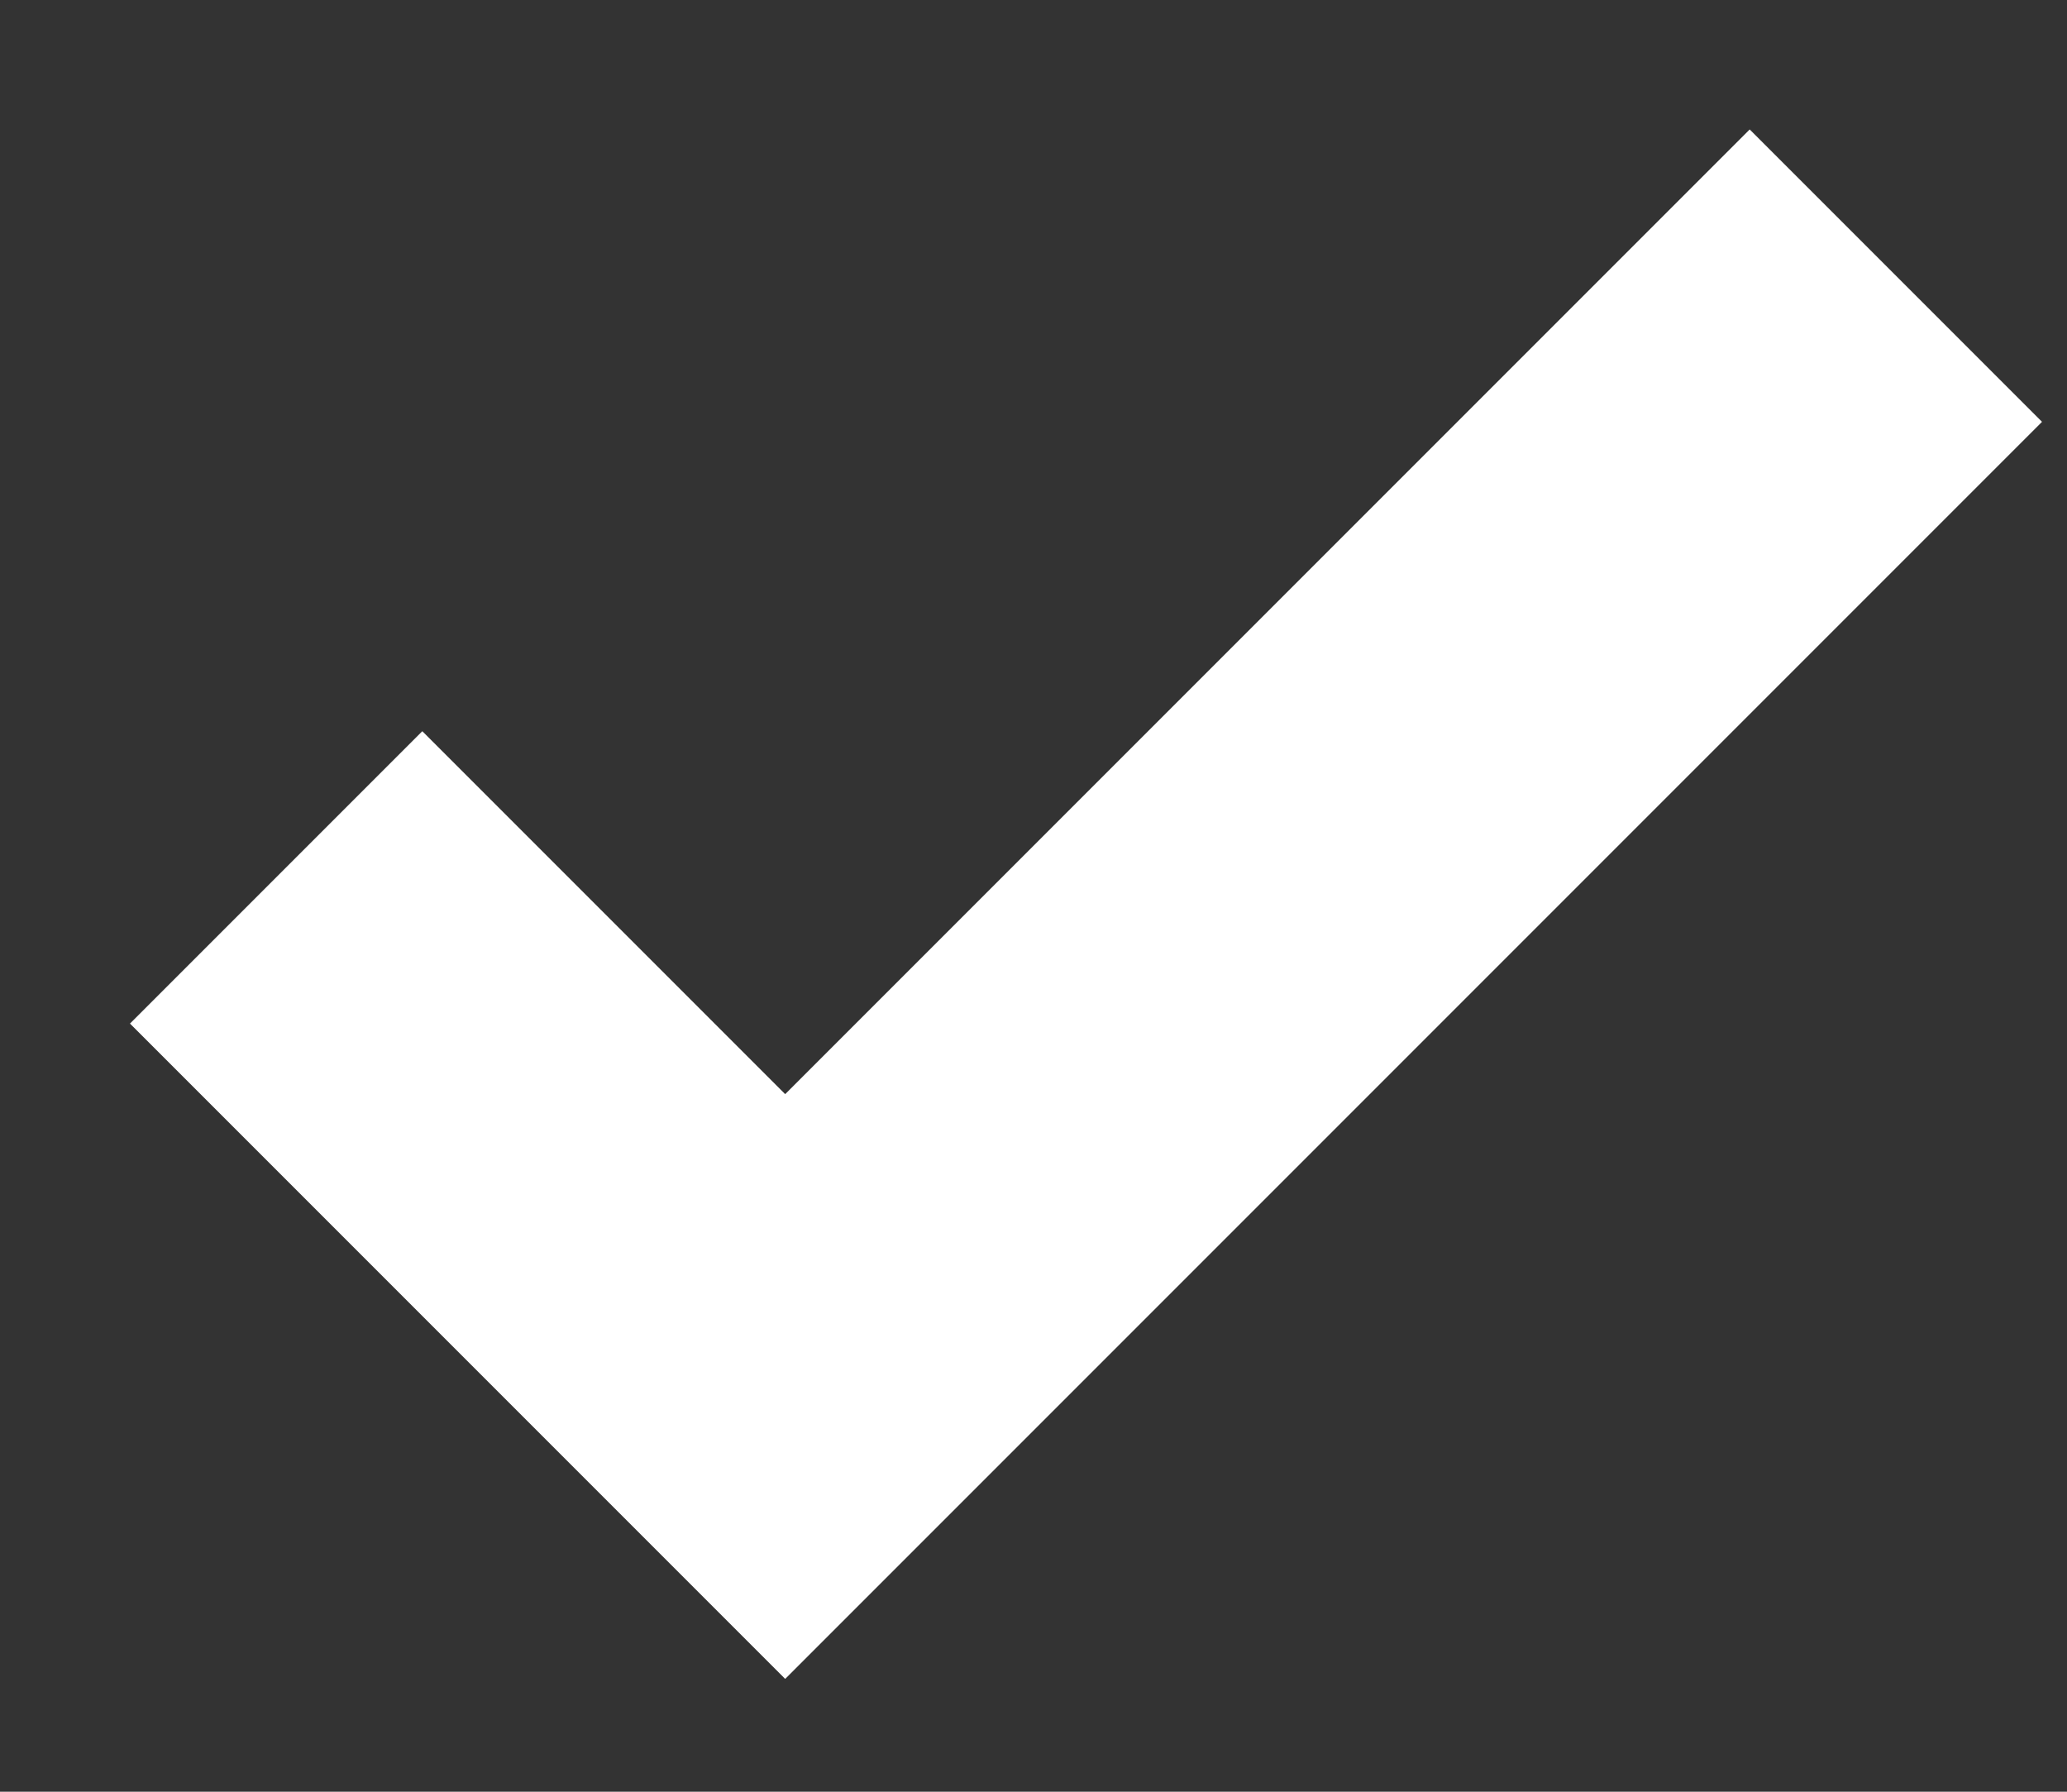 <svg width="15" height="13" viewBox="0 0 15 13" fill="none" xmlns="http://www.w3.org/2000/svg">
<rect x="0" y="0" width="15" height="13" fill="#333333" stroke="none"/>
<path d="M2.004 6.366L5.698 10.06L13.758 2" stroke="white" stroke-width="3"/>
</svg>
